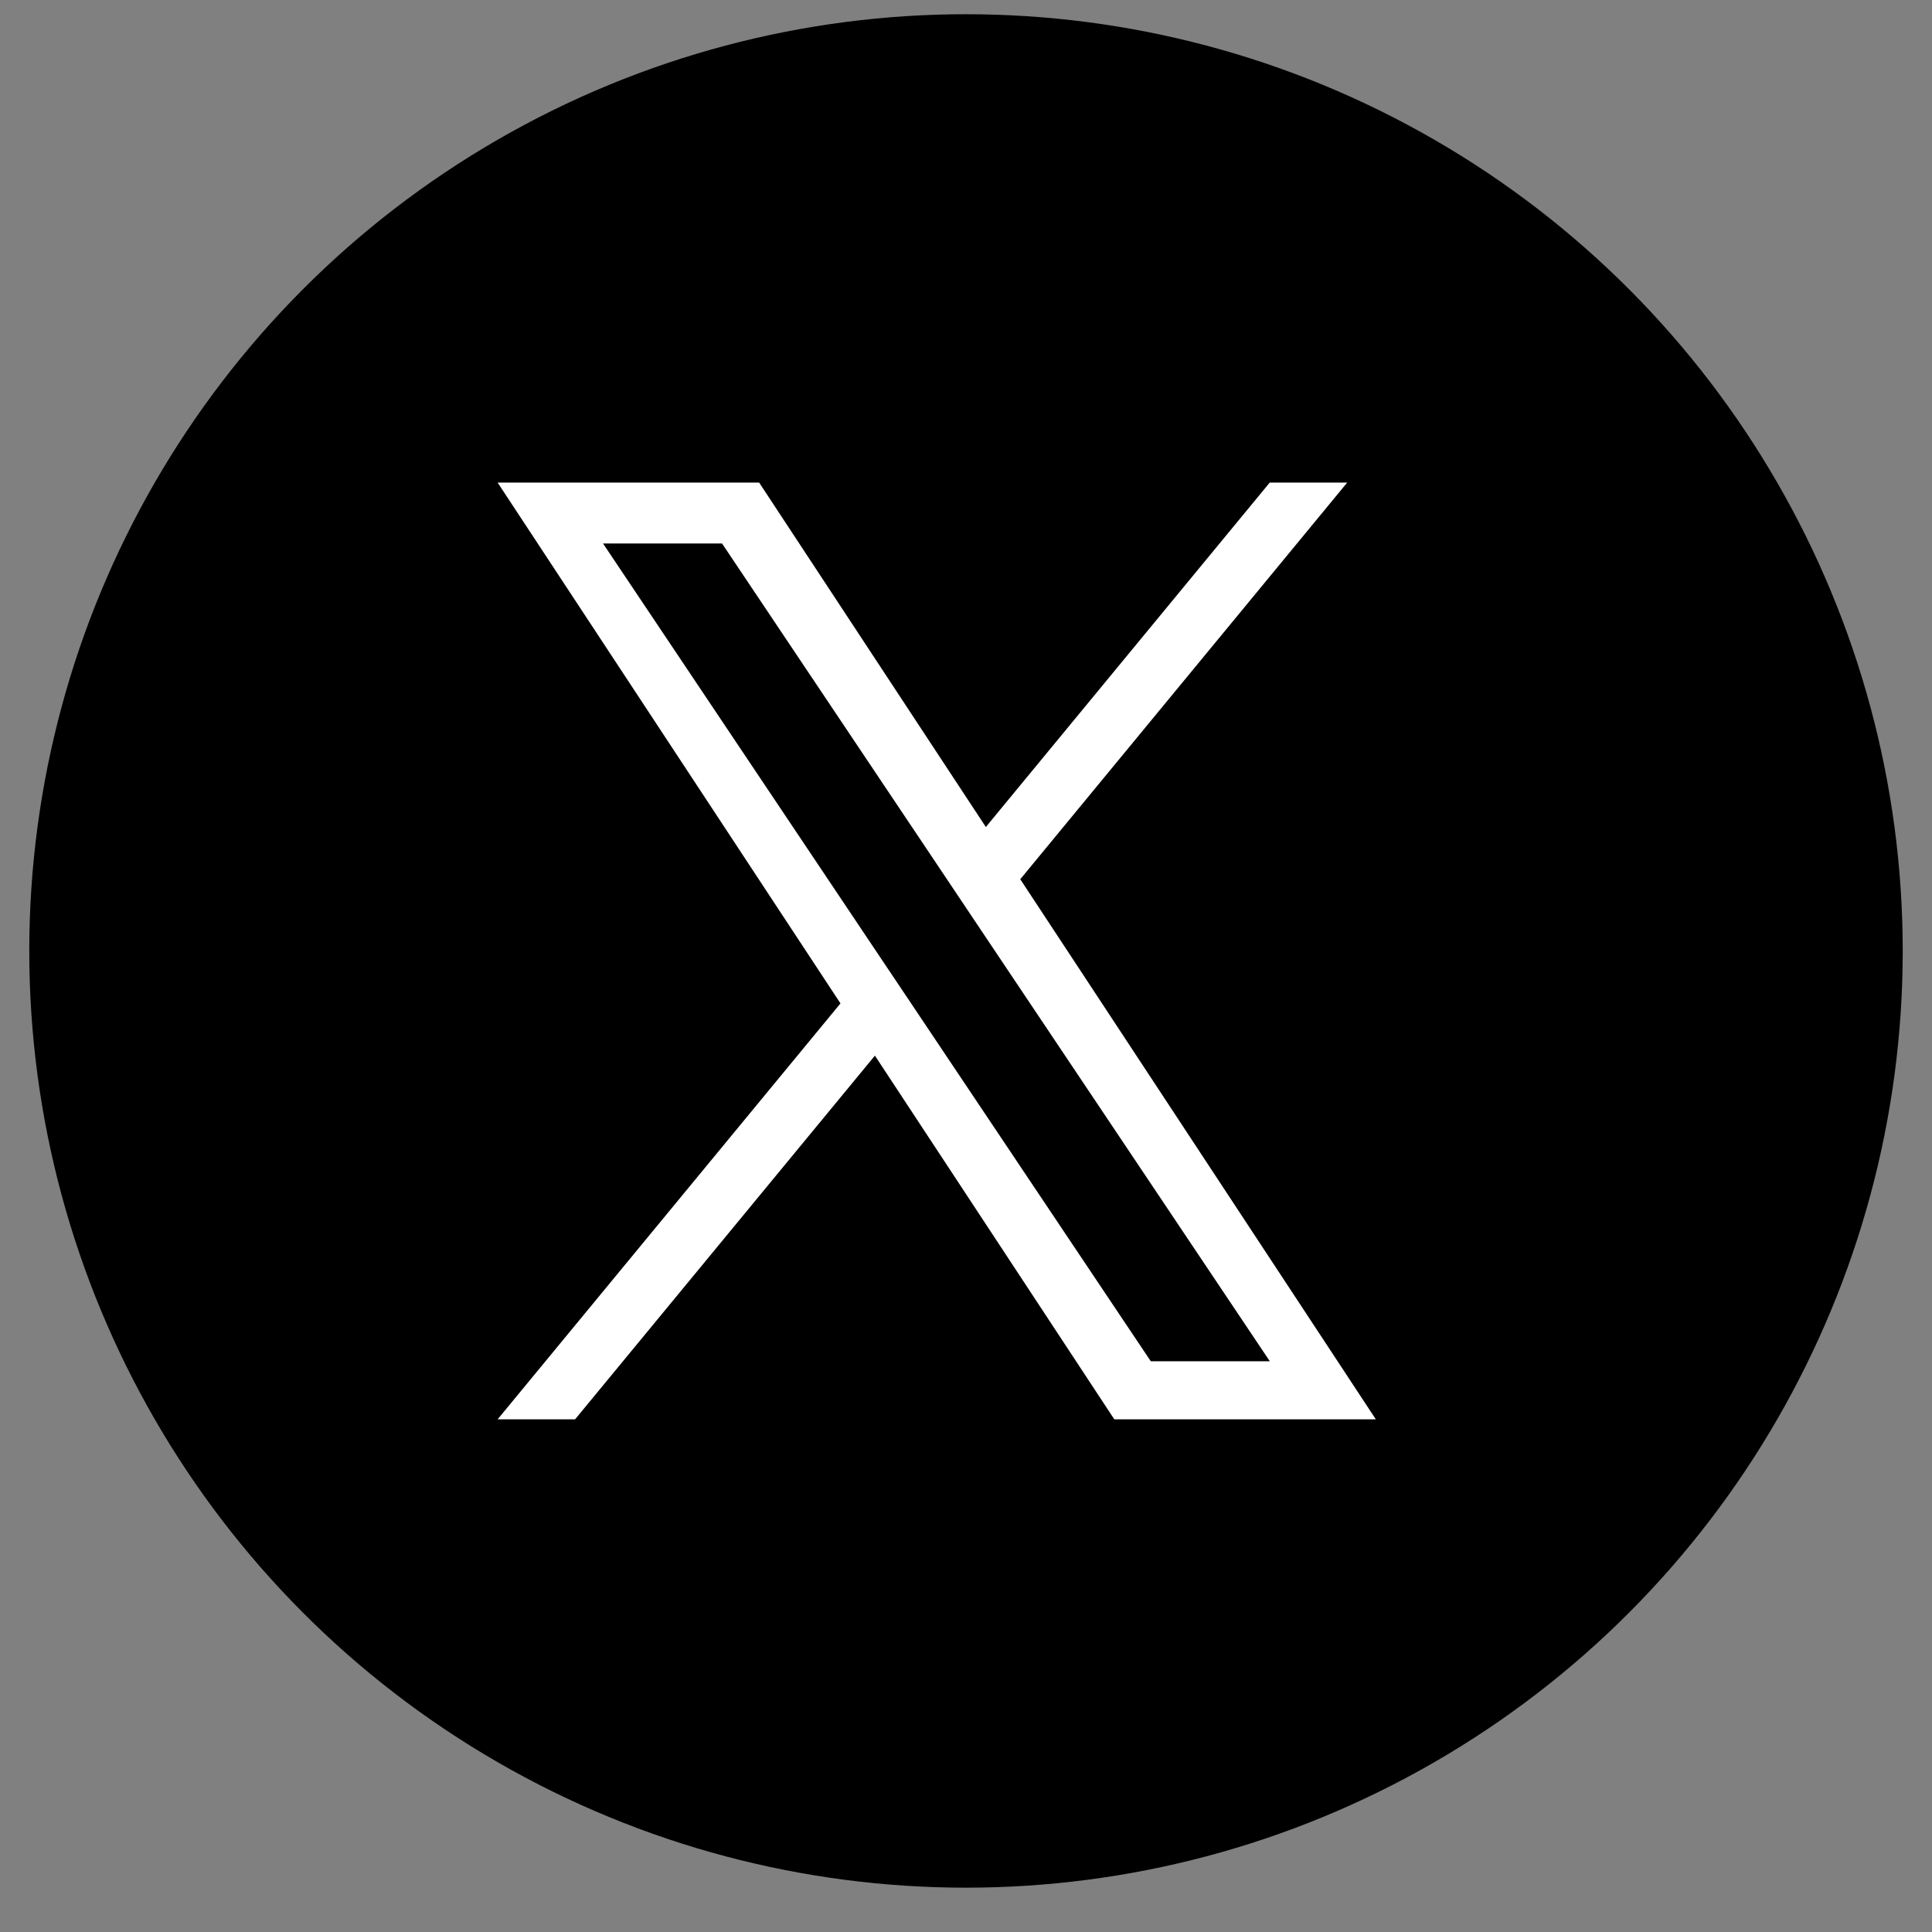 <svg width="33" height="33" viewBox="0 0 33 33" fill="none" xmlns="http://www.w3.org/2000/svg">
<rect x="0" y="0" width="33" height="33" fill="#808080" stroke="none"/>
<ellipse cx="16.5" cy="16.243" rx="16" ry="16" fill="black"/>
<path d="M17.427 15.018L23.011 8.243H21.688L16.839 14.126L12.967 8.243H8.5L14.356 17.139L8.5 24.243H9.823L14.944 18.031L19.033 24.243H23.5L17.427 15.018H17.427ZM15.615 17.217L15.021 16.331L10.3 9.283H12.333L16.143 14.971L16.736 15.857L21.689 23.251H19.656L15.615 17.217V17.217Z" fill="white"/>
</svg>
